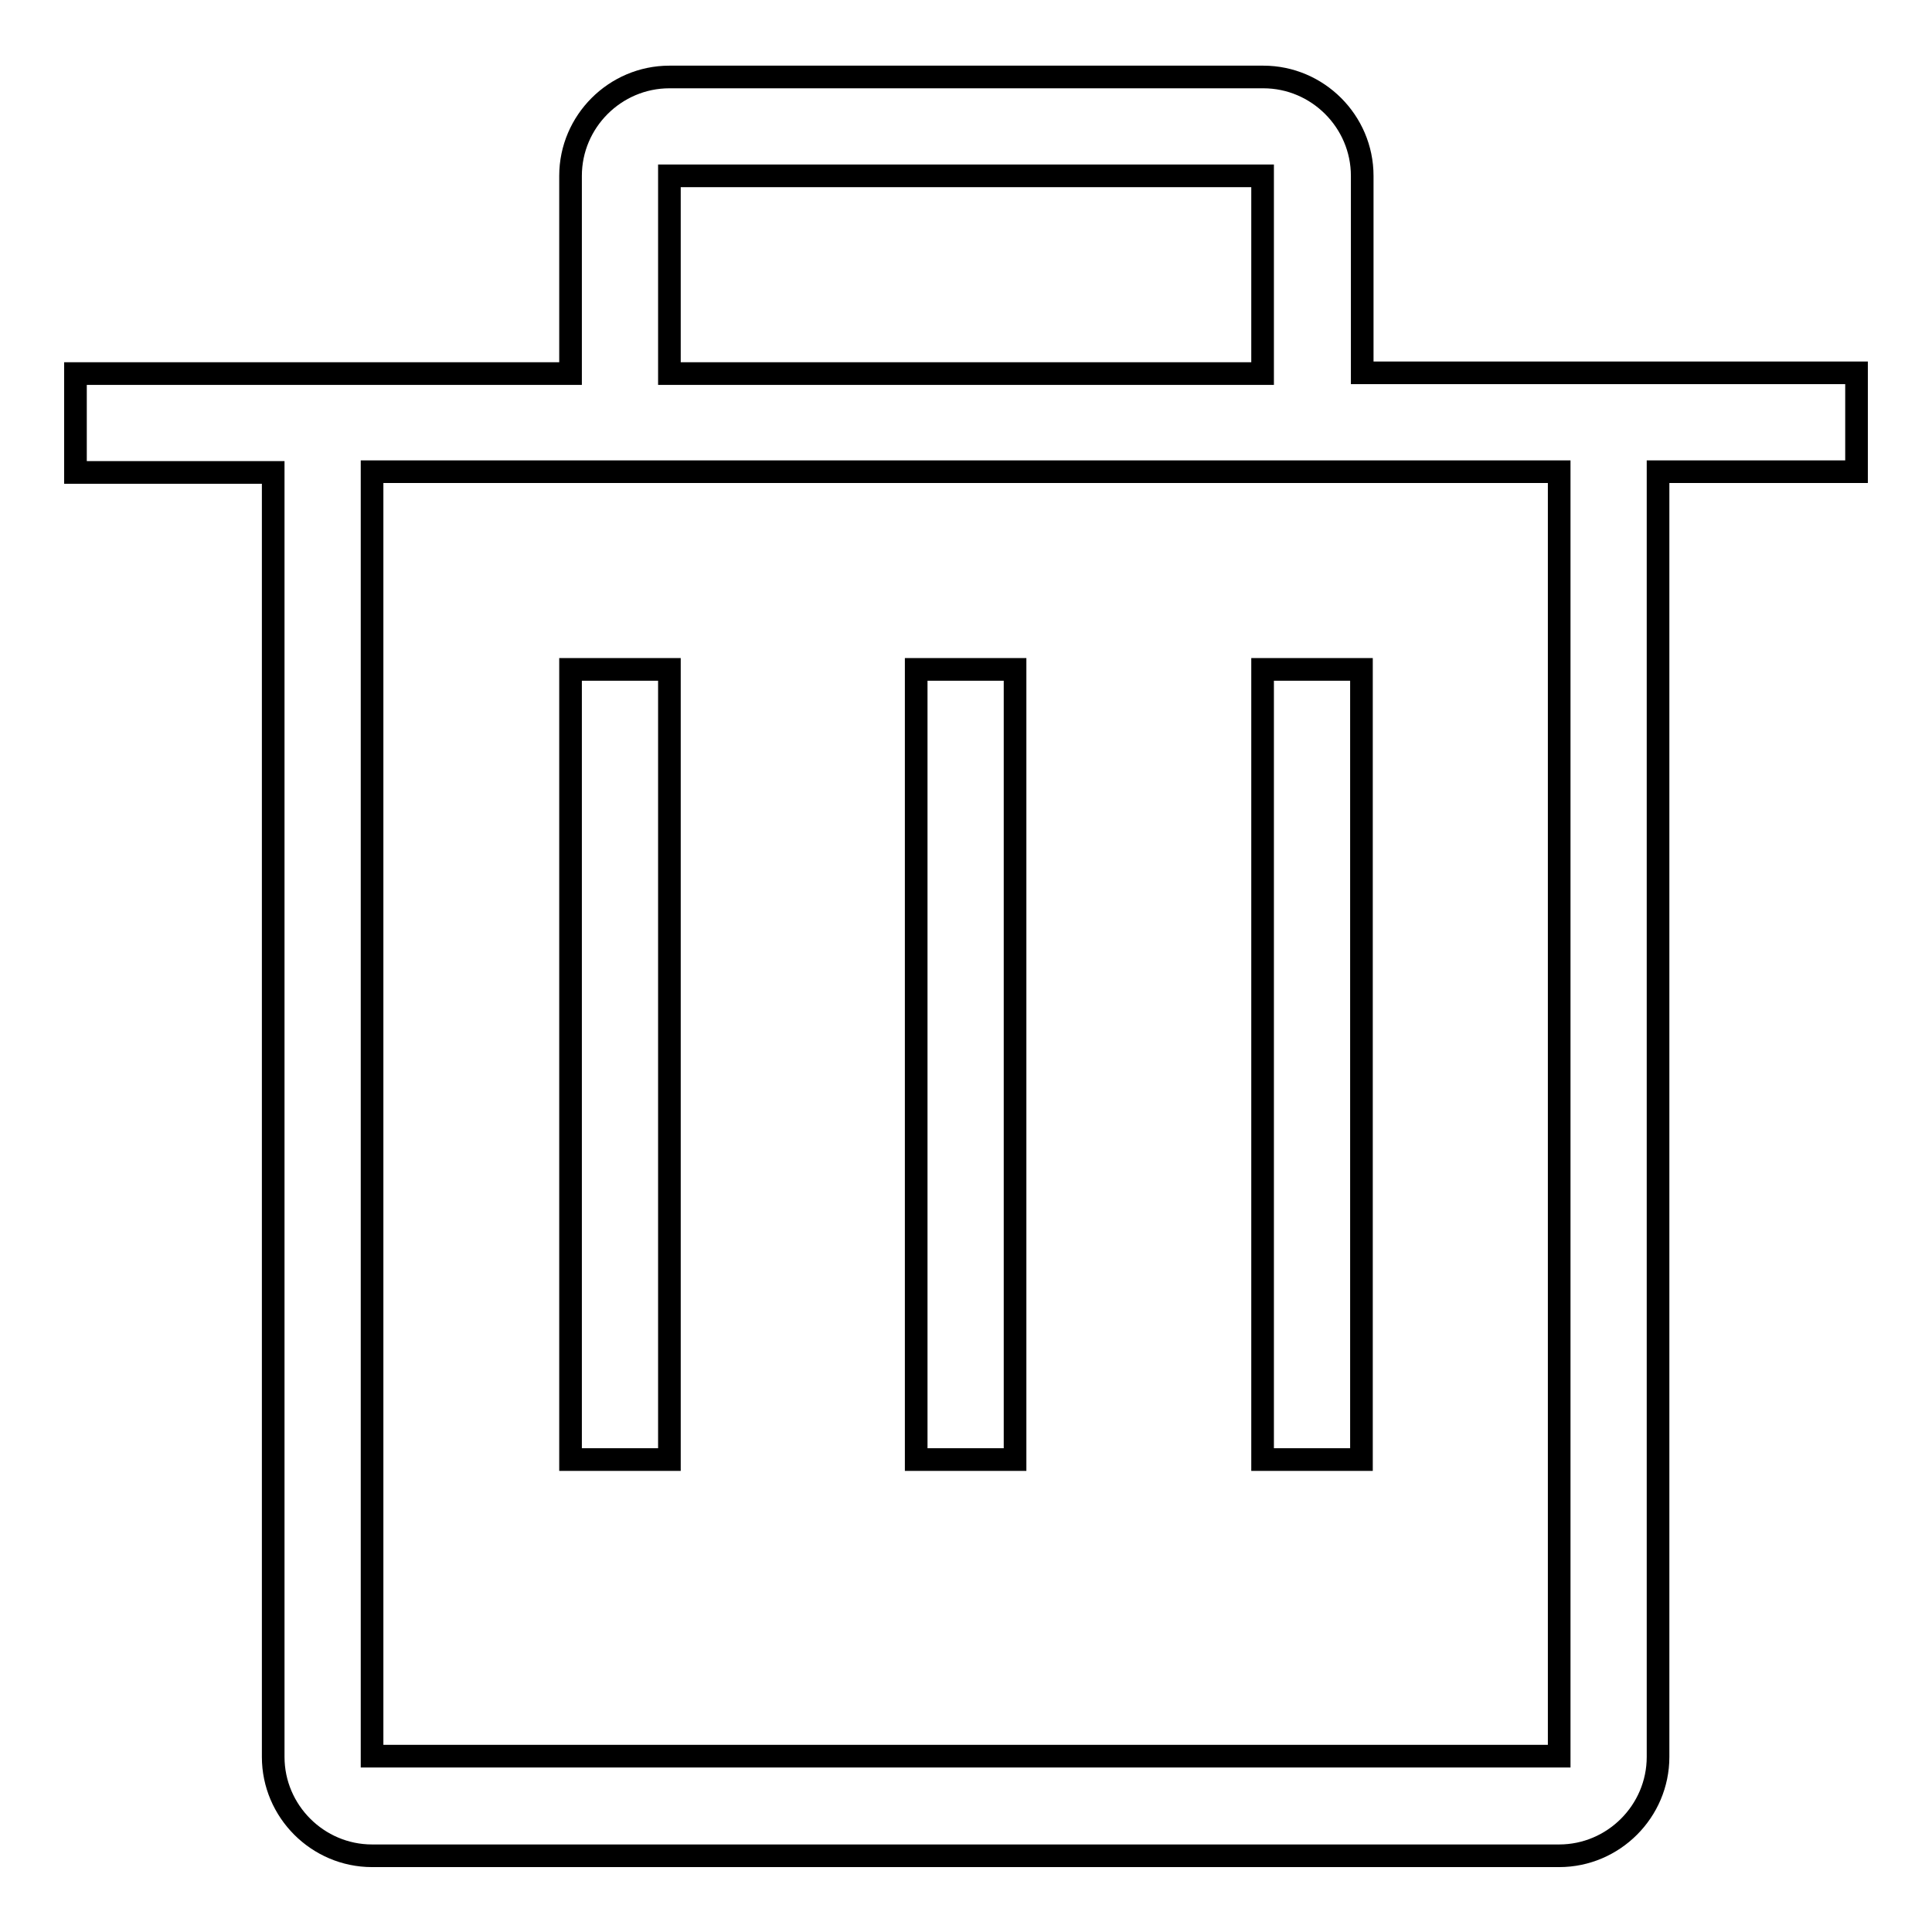 <?xml version="1.0" encoding="utf-8"?>
<!-- Svg Vector Icons : http://www.onlinewebfonts.com/icon -->
<!DOCTYPE svg PUBLIC "-//W3C//DTD SVG 1.1//EN" "http://www.w3.org/Graphics/SVG/1.1/DTD/svg11.dtd">
<svg version="1.1" xmlns="http://www.w3.org/2000/svg" xmlns:xlink="http://www.w3.org/1999/xlink" x="0px" y="0px" viewBox="0 0 256 256" enable-background="new 0 0 256 256" xml:space="preserve">
<g><g><path stroke-width="3" fill-opacity="0" stroke="#000000"  d="M49.3,62.5h157.3v170.2H49.3V62.5L49.3,62.5z M88.7,23.3h78.6v26.2H88.7V23.3L88.7,23.3z M180.5,49.4V23.3c0-7.2-5.9-13.1-13.1-13.1H88.7c-7.2,0-13.1,5.9-13.1,13.1v26.2H10v13.1h26.2v170.2c0,7.2,5.9,13.1,13.1,13.1h157.3c7.2,0,13.1-5.9,13.1-13.1V62.5H246V49.4H180.5L180.5,49.4L180.5,49.4z M75.6,88.7h13.1v104.7H75.6V88.7L75.6,88.7z M121.4,193.4h13.1V88.7h-13.1V193.4L121.4,193.4z M167.3,88.7h13.1v104.7h-13.1V88.7L167.3,88.7z"/></g></g>
</svg>